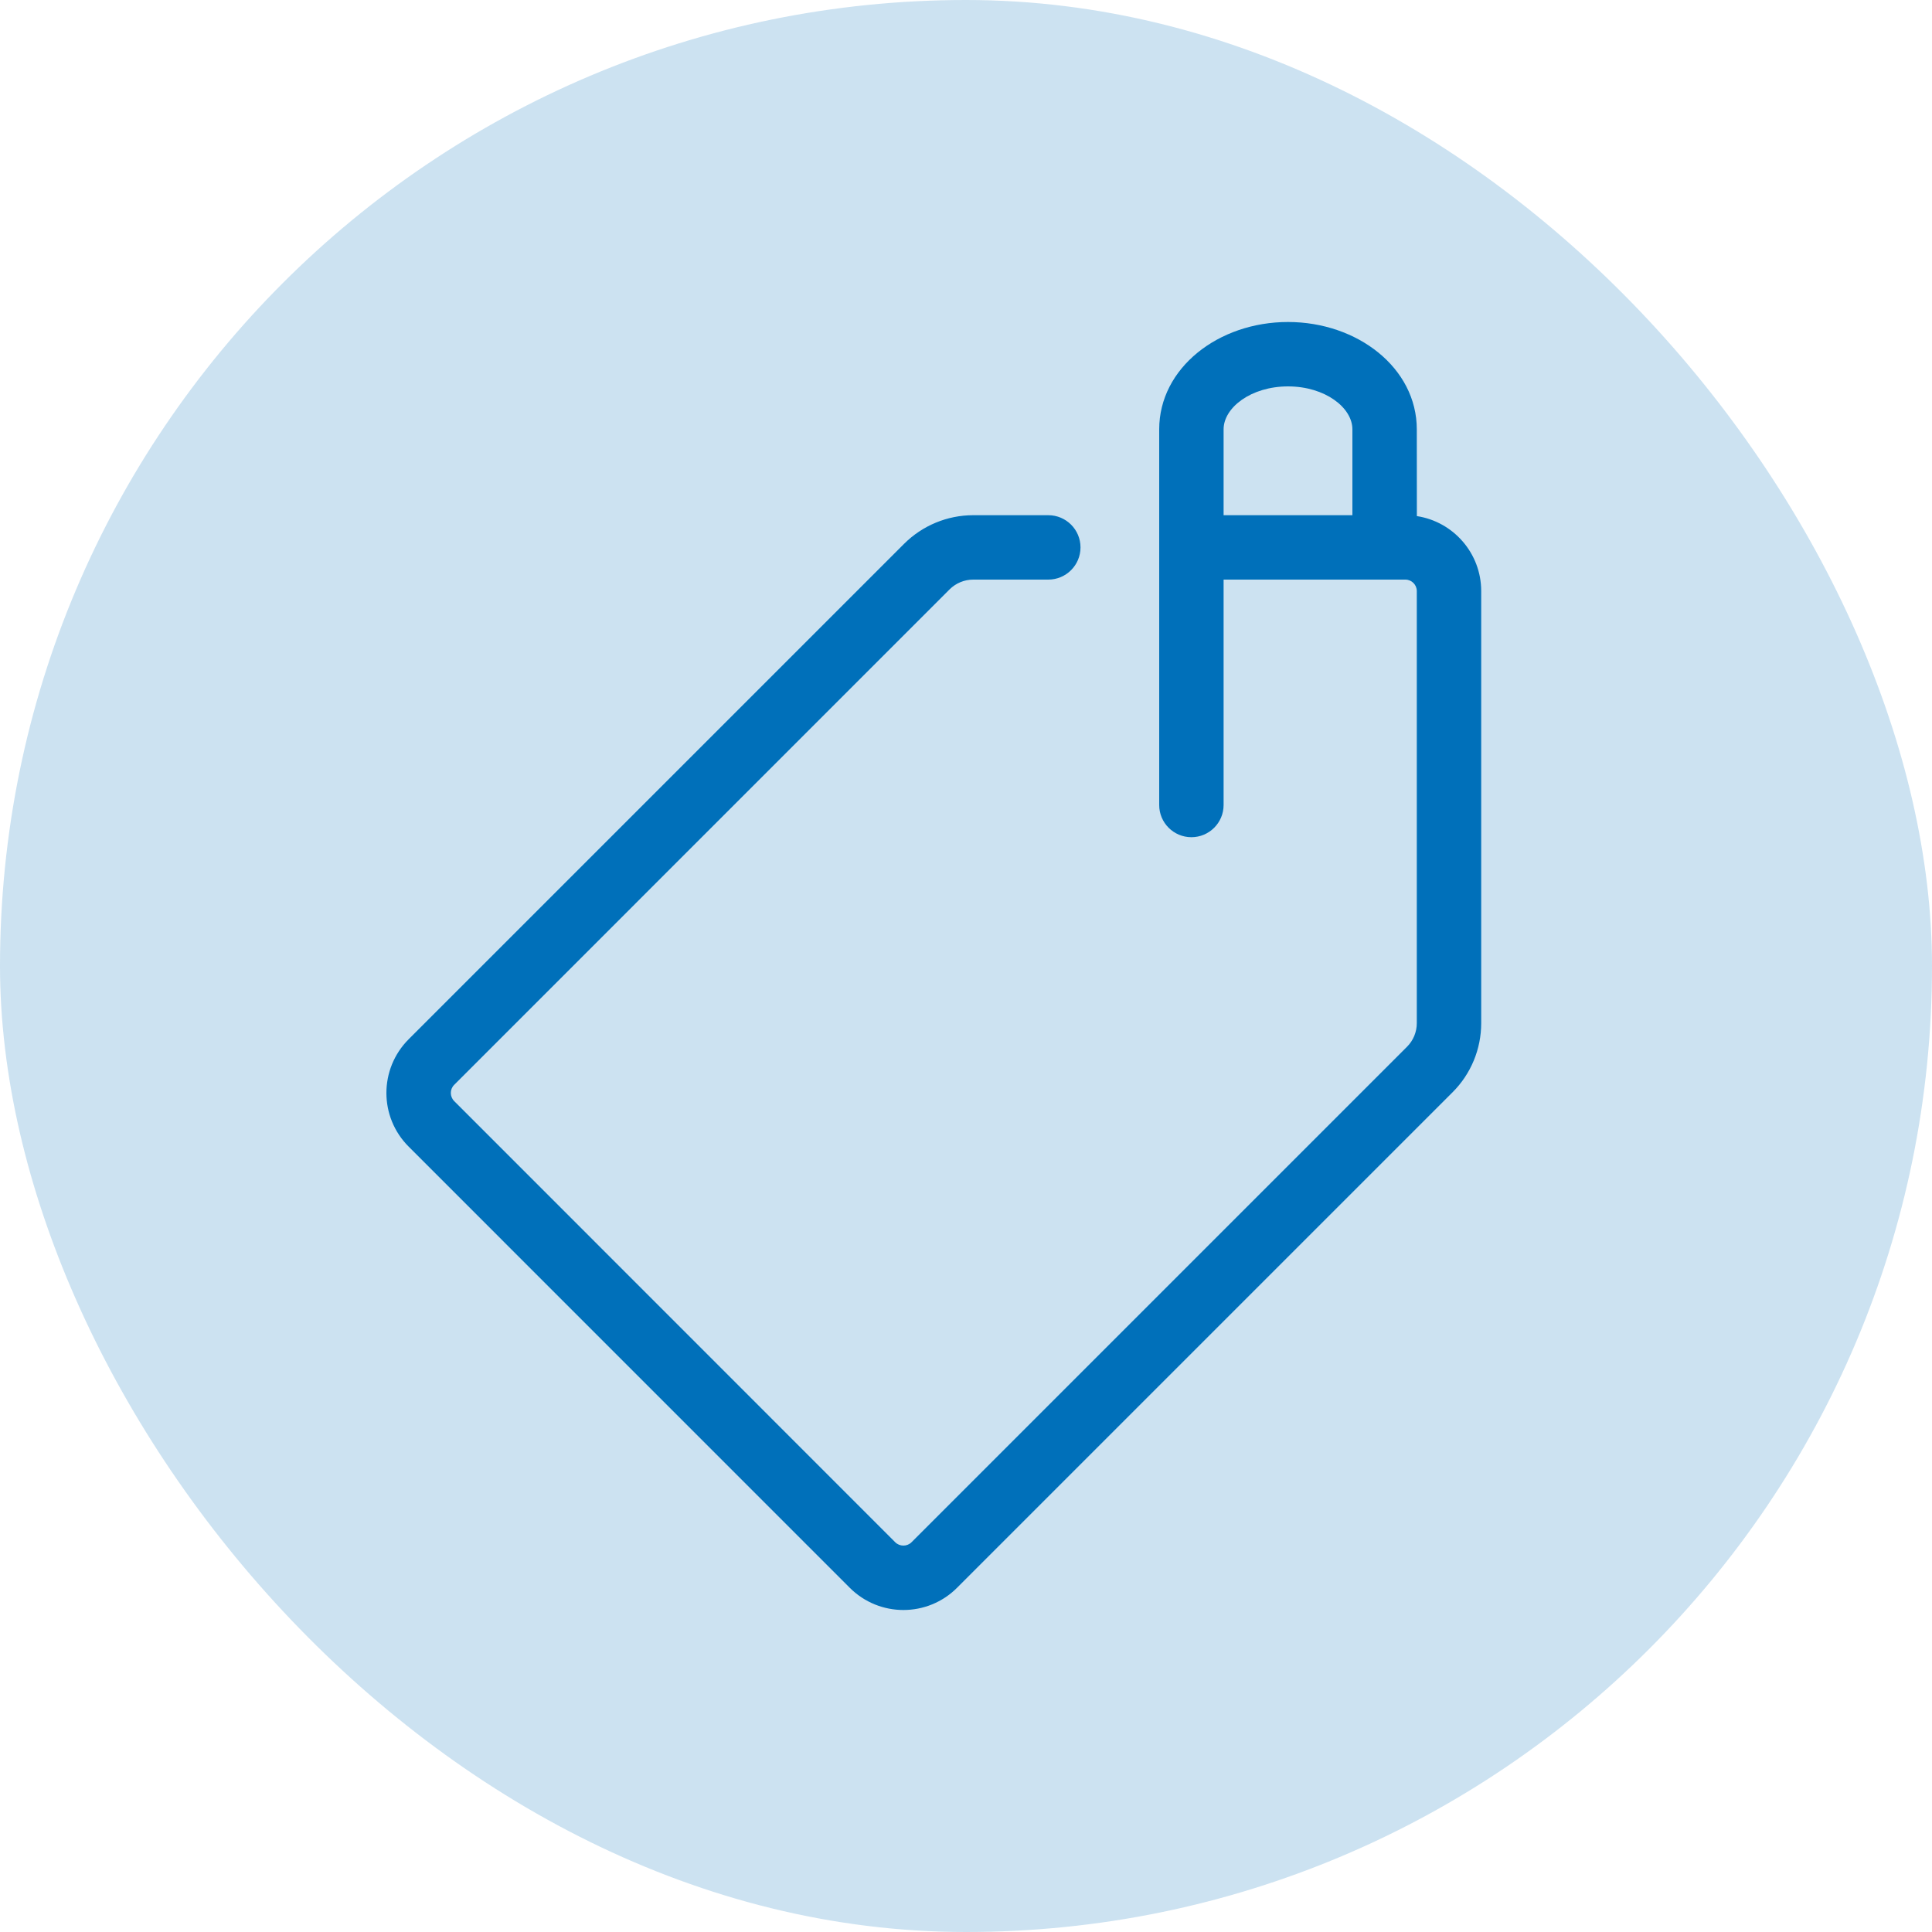 <?xml version="1.0" encoding="UTF-8"?>
<svg width="30px" height="30px" viewBox="0 0 30 30" version="1.1" xmlns="http://www.w3.org/2000/svg" xmlns:xlink="http://www.w3.org/1999/xlink">
    <title>AB64ACD7-E273-4388-B9FD-0001EAEED487</title>
    <g id="Page-1" stroke="none" stroke-width="1" fill="none" fill-rule="evenodd">
        <g id="SH_Components_Labels" transform="translate(-64, -192)">
            <g id="Group" transform="translate(64, 64)">
                <g id="Large_Label_Tag" transform="translate(0, 128)">
                    <rect id="Rectangle-Copy-2" fill-opacity="0.2" fill="#0070BA" x="0" y="0" width="30" height="30" rx="15"></rect>
                    <g id="Icons/offers-rewards" transform="translate(3, 3)">
                        <path d="M16,9.5 C16,9.776 15.776,10 15.5,10 C15.224,10 15,9.776 15,9.5 L15,3.667 C15,2.715 15.919,2 17,2 C18.081,2 19,2.715 19,3.667 L19.001,5.014 C19.566,5.1 20,5.589 20,6.178 L20,12.888 C20,13.291 19.84,13.677 19.555,13.961 L11.861,21.655 C11.401,22.115 10.656,22.115 10.195,21.655 L3.346,14.805 C2.885,14.345 2.885,13.599 3.345,13.138 L11.039,5.444 C11.324,5.16 11.71,5 12.112,5 L13.278,5 C13.554,5 13.778,5.224 13.778,5.5 C13.778,5.776 13.554,6 13.278,6 L12.112,6 C11.975,6 11.843,6.055 11.746,6.151 L4.052,13.846 C3.983,13.915 3.983,14.028 4.053,14.098 L10.901,20.948 C10.971,21.017 11.085,21.017 11.154,20.948 L18.849,13.253 C18.945,13.157 19,13.025 19,12.888 L19,6.178 C19,6.08 18.92,6 18.822,6 L16,6 L16,9.5 Z M17,3 C16.425,3 16,3.33 16,3.667 L16,5 L18,5 L18,3.667 C18,3.33 17.576,3 17,3 Z" id="Combined-Shape" fill="#0070BA" fill-rule="nonzero"></path>
                        <rect id="Padding" x="0" y="0" width="24" height="24"></rect>
                    </g>
                </g>
            </g>
        </g>
    </g>
</svg>